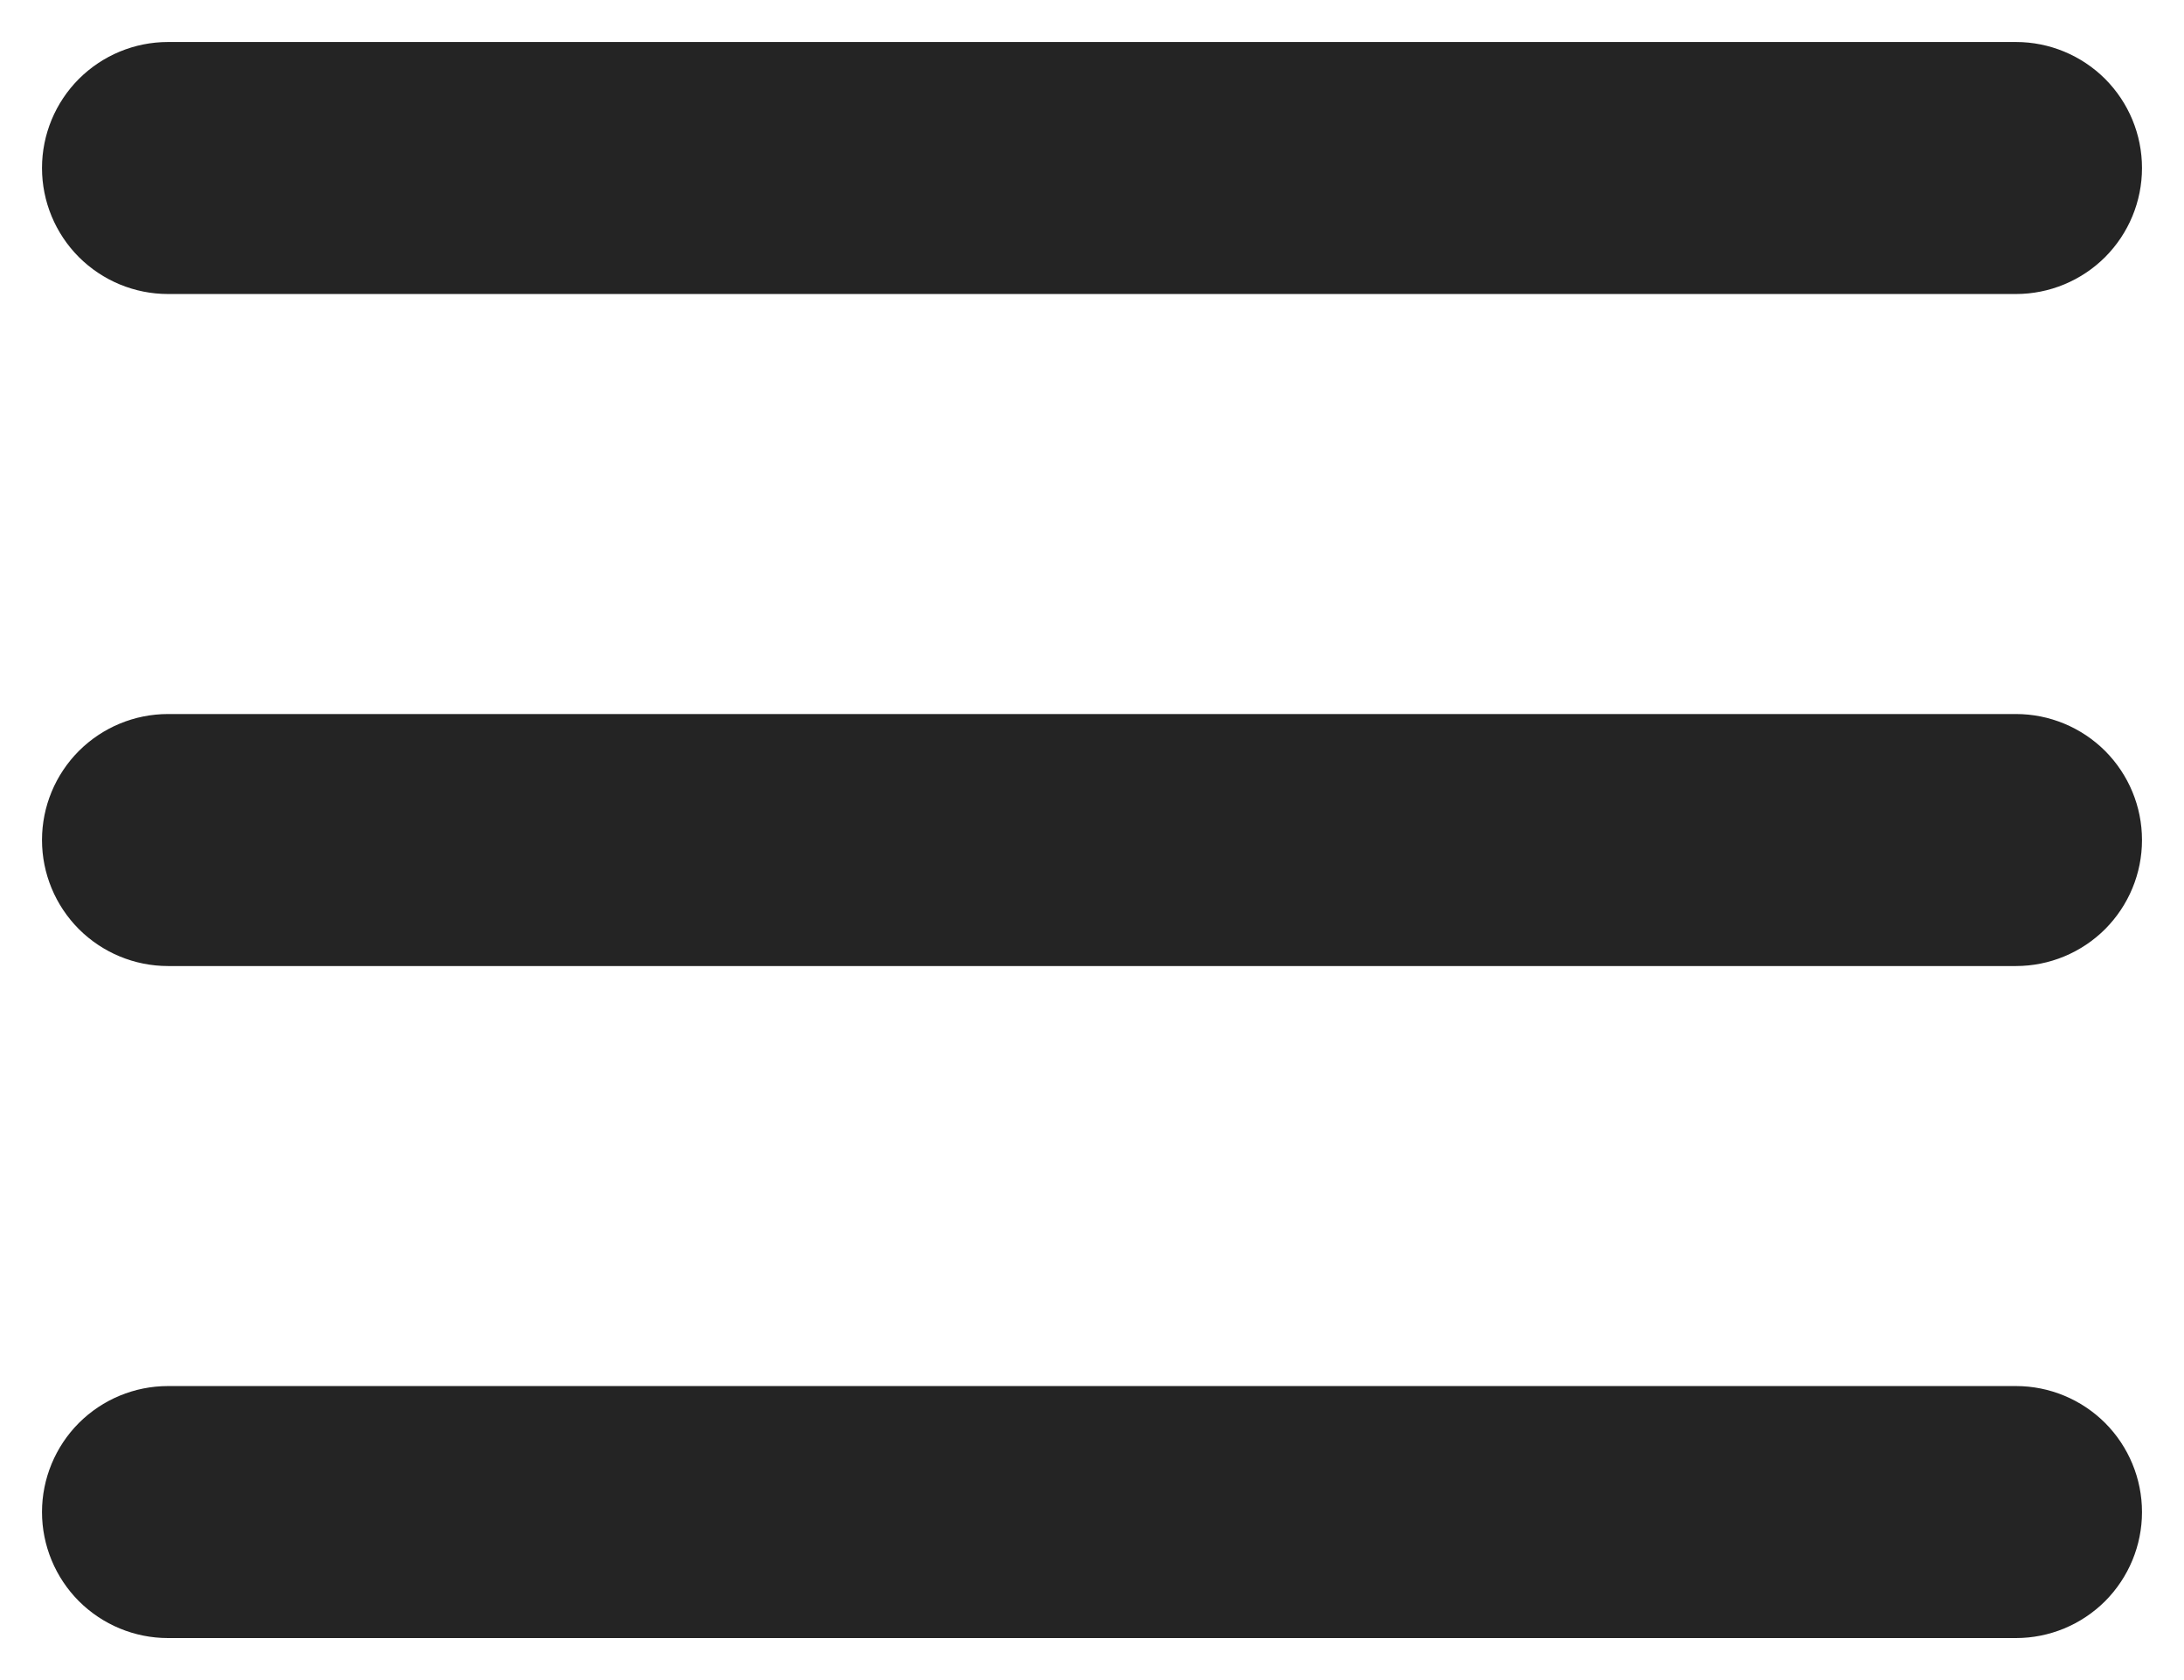 <svg width="26" height="20" viewBox="0 0 26 20" fill="none" xmlns="http://www.w3.org/2000/svg">
<path d="M24.884 10.884C25.118 10.649 25.25 10.332 25.25 10C25.25 9.668 25.118 9.351 24.884 9.116C24.649 8.882 24.331 8.75 24 8.75H2C1.668 8.75 1.351 8.882 1.116 9.116C0.882 9.351 0.75 9.668 0.75 10C0.75 10.332 0.882 10.649 1.116 10.884C1.351 11.118 1.668 11.25 2 11.25H24C24.331 11.25 24.649 11.118 24.884 10.884ZM2 3.25H24C24.331 3.25 24.649 3.118 24.884 2.884C25.118 2.649 25.25 2.332 25.25 2C25.25 1.668 25.118 1.351 24.884 1.116C24.649 0.882 24.331 0.75 24 0.75H2C1.668 0.75 1.351 0.882 1.116 1.116C0.882 1.351 0.75 1.668 0.75 2C0.75 2.332 0.882 2.649 1.116 2.884C1.351 3.118 1.668 3.25 2 3.25ZM24 16.75H2C1.668 16.75 1.351 16.882 1.116 17.116C0.882 17.351 0.75 17.669 0.75 18C0.75 18.331 0.882 18.649 1.116 18.884C1.351 19.118 1.668 19.25 2 19.25H24C24.331 19.25 24.649 19.118 24.884 18.884C25.118 18.649 25.25 18.331 25.25 18C25.25 17.669 25.118 17.351 24.884 17.116C24.649 16.882 24.331 16.75 24 16.75Z" fill="#242424" stroke="#242424" stroke-width="0.5"/>
</svg>
